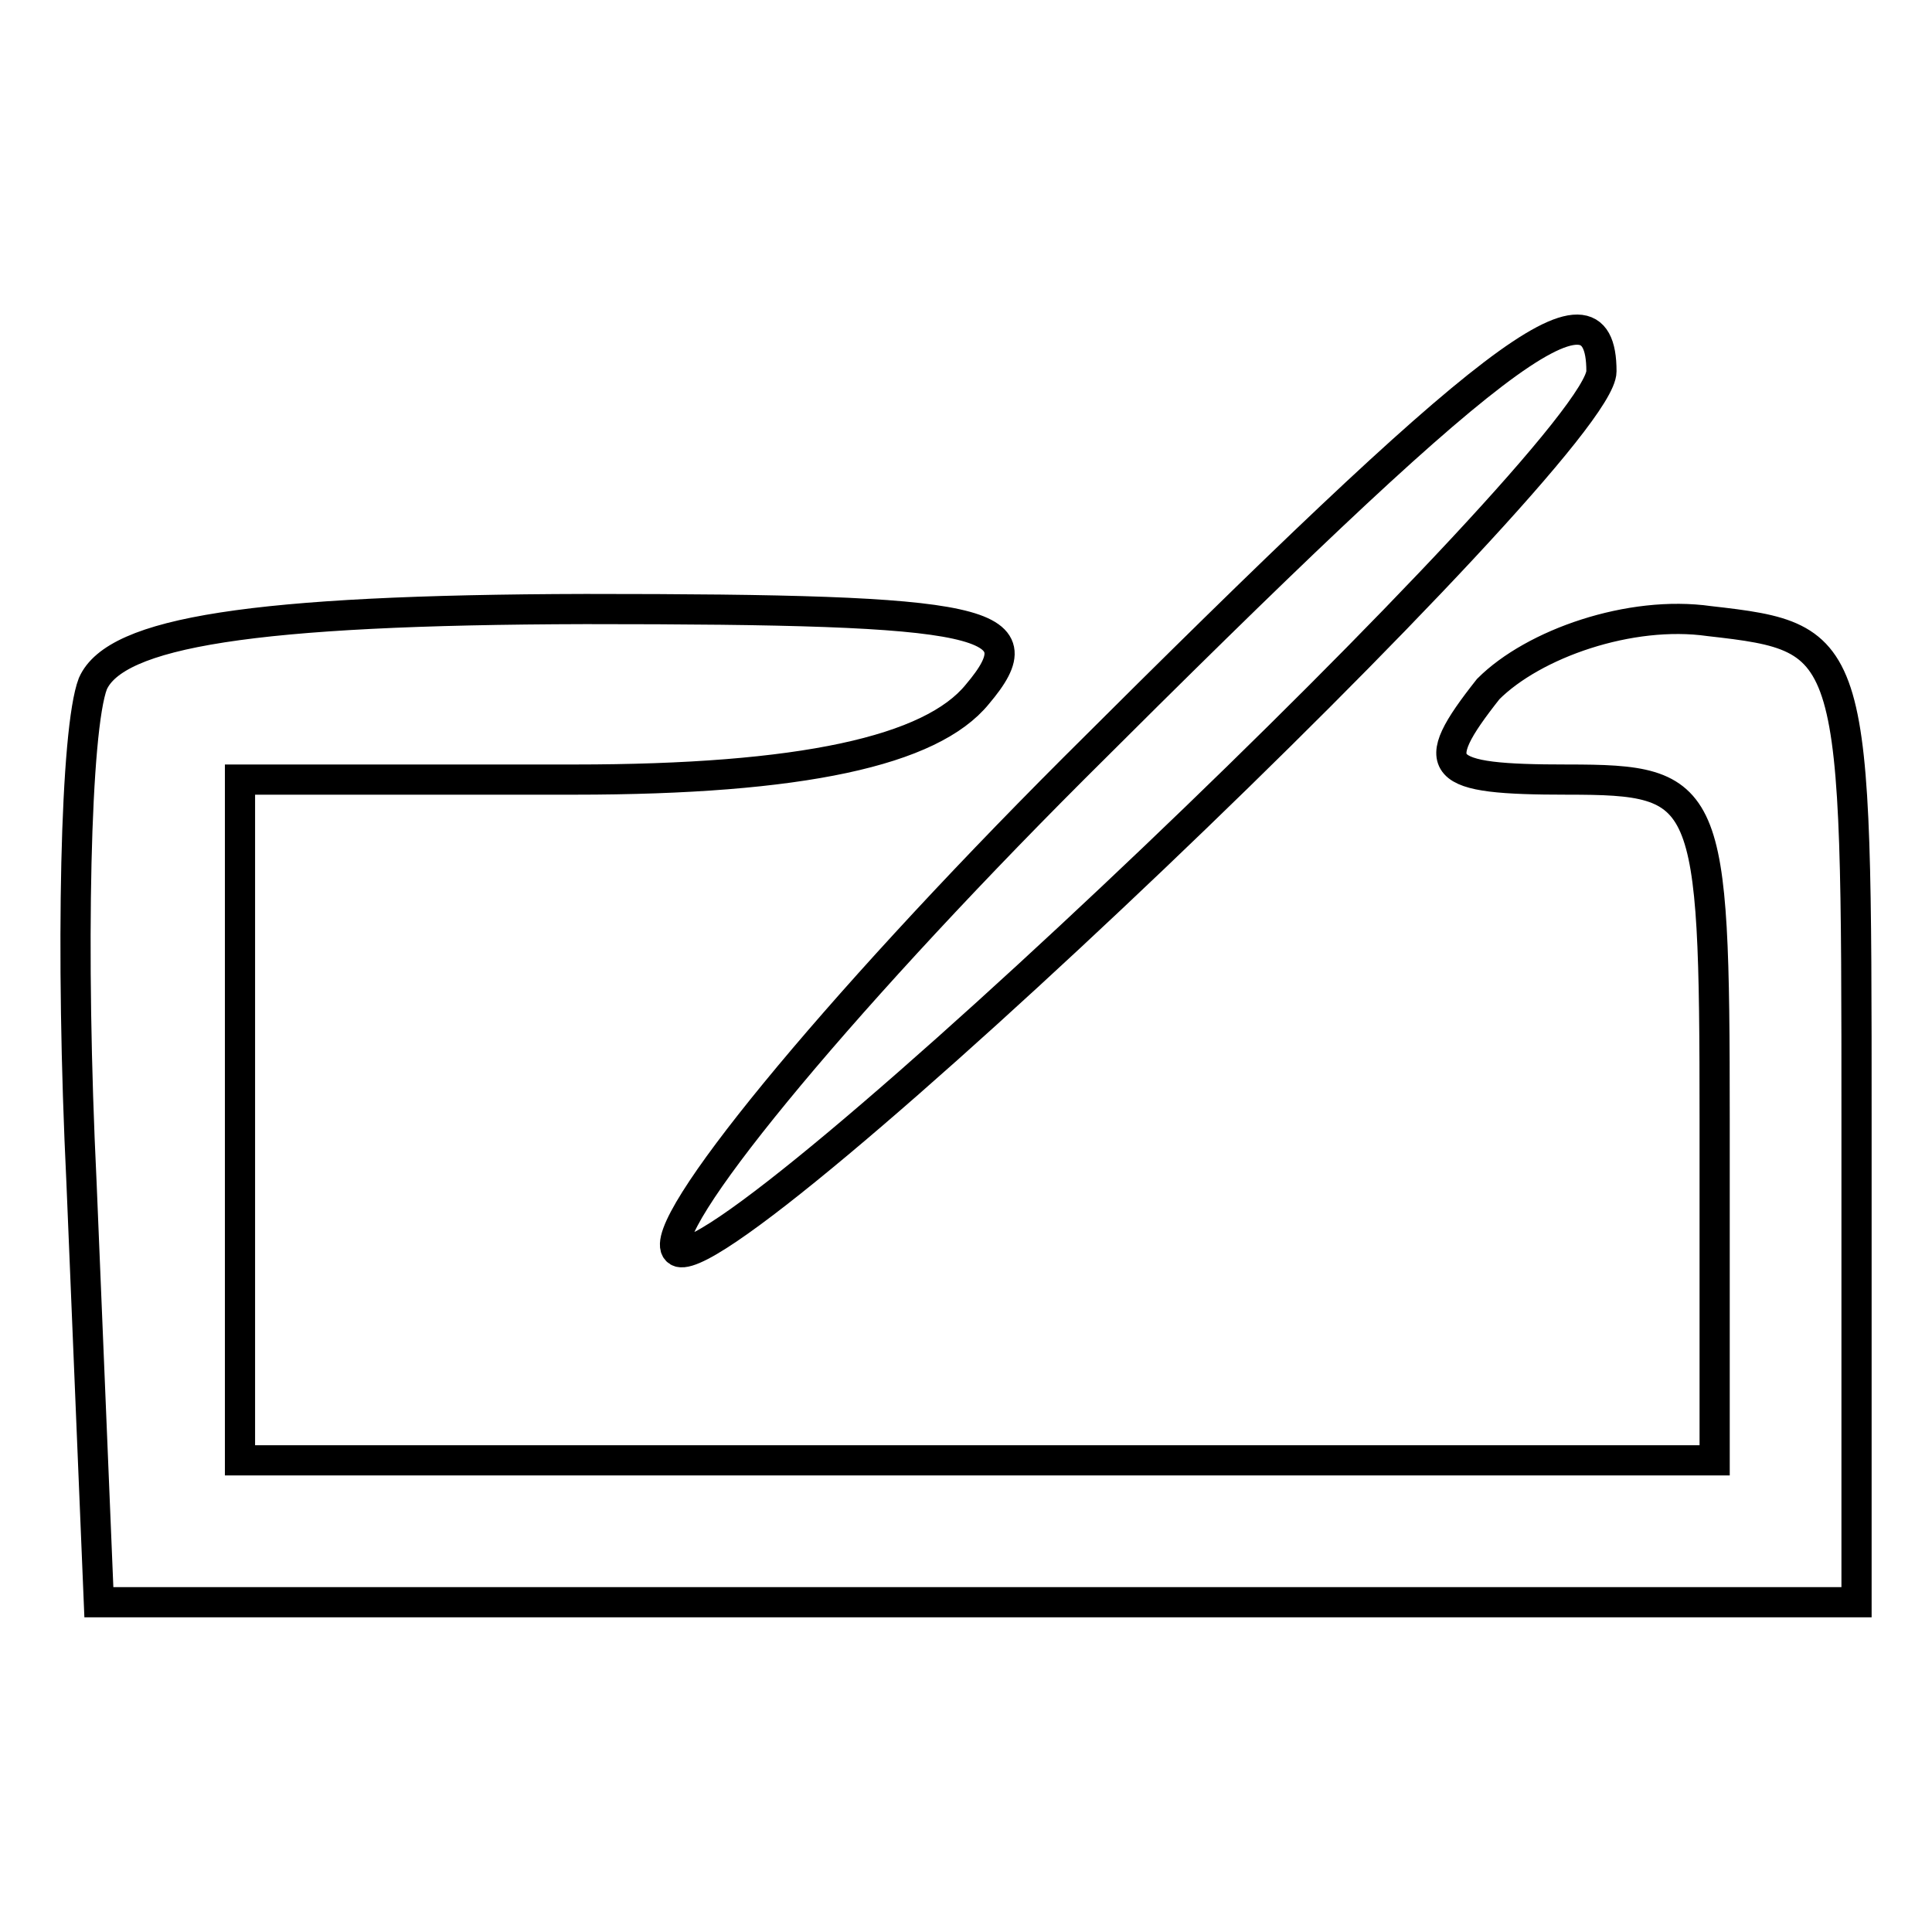 <?xml version="1.0" encoding="utf-8"?>
<!-- Svg Vector Icons : http://www.onlinewebfonts.com/icon -->
<!DOCTYPE svg PUBLIC "-//W3C//DTD SVG 1.1//EN" "http://www.w3.org/Graphics/SVG/1.1/DTD/svg11.dtd">
<svg version="1.1" xmlns="http://www.w3.org/2000/svg" xmlns:xlink="http://www.w3.org/1999/xlink" x="0px" y="0px" viewBox="0 0 256 256" enable-background="new 0 0 256 256" xml:space="preserve">
<g><g><g><path stroke-width="4" fill-opacity="0" stroke="#000000"  d="M142.3,101.8c-32.3,32.3-55.6,60.9-52.6,63.9c5.3,6,122.5-106,122.5-116.5C212.2,34.9,197.2,47,142.3,101.8z"/><path stroke-width="4" fill-opacity="0" stroke="#000000"  d="M12.3,90.6c-2.3,6-3,35.3-1.5,66.1l2.3,55.6h116.5H246v-63.9c0-63.1,0-63.9-19.5-66.1c-10.5-1.5-23.3,3-29.3,9c-8.3,10.5-6.8,12,10.5,12c18.8,0,19.5,1.5,19.5,45.1v45.1h-97.7H31.8v-45.1v-45.1h44.3c30.1,0,47.3-3.8,53.4-11.3c8.3-9.8,1.5-11.3-51.9-11.3C33.3,80.8,15.3,83.8,12.3,90.6z"/></g></g></g>
</svg>